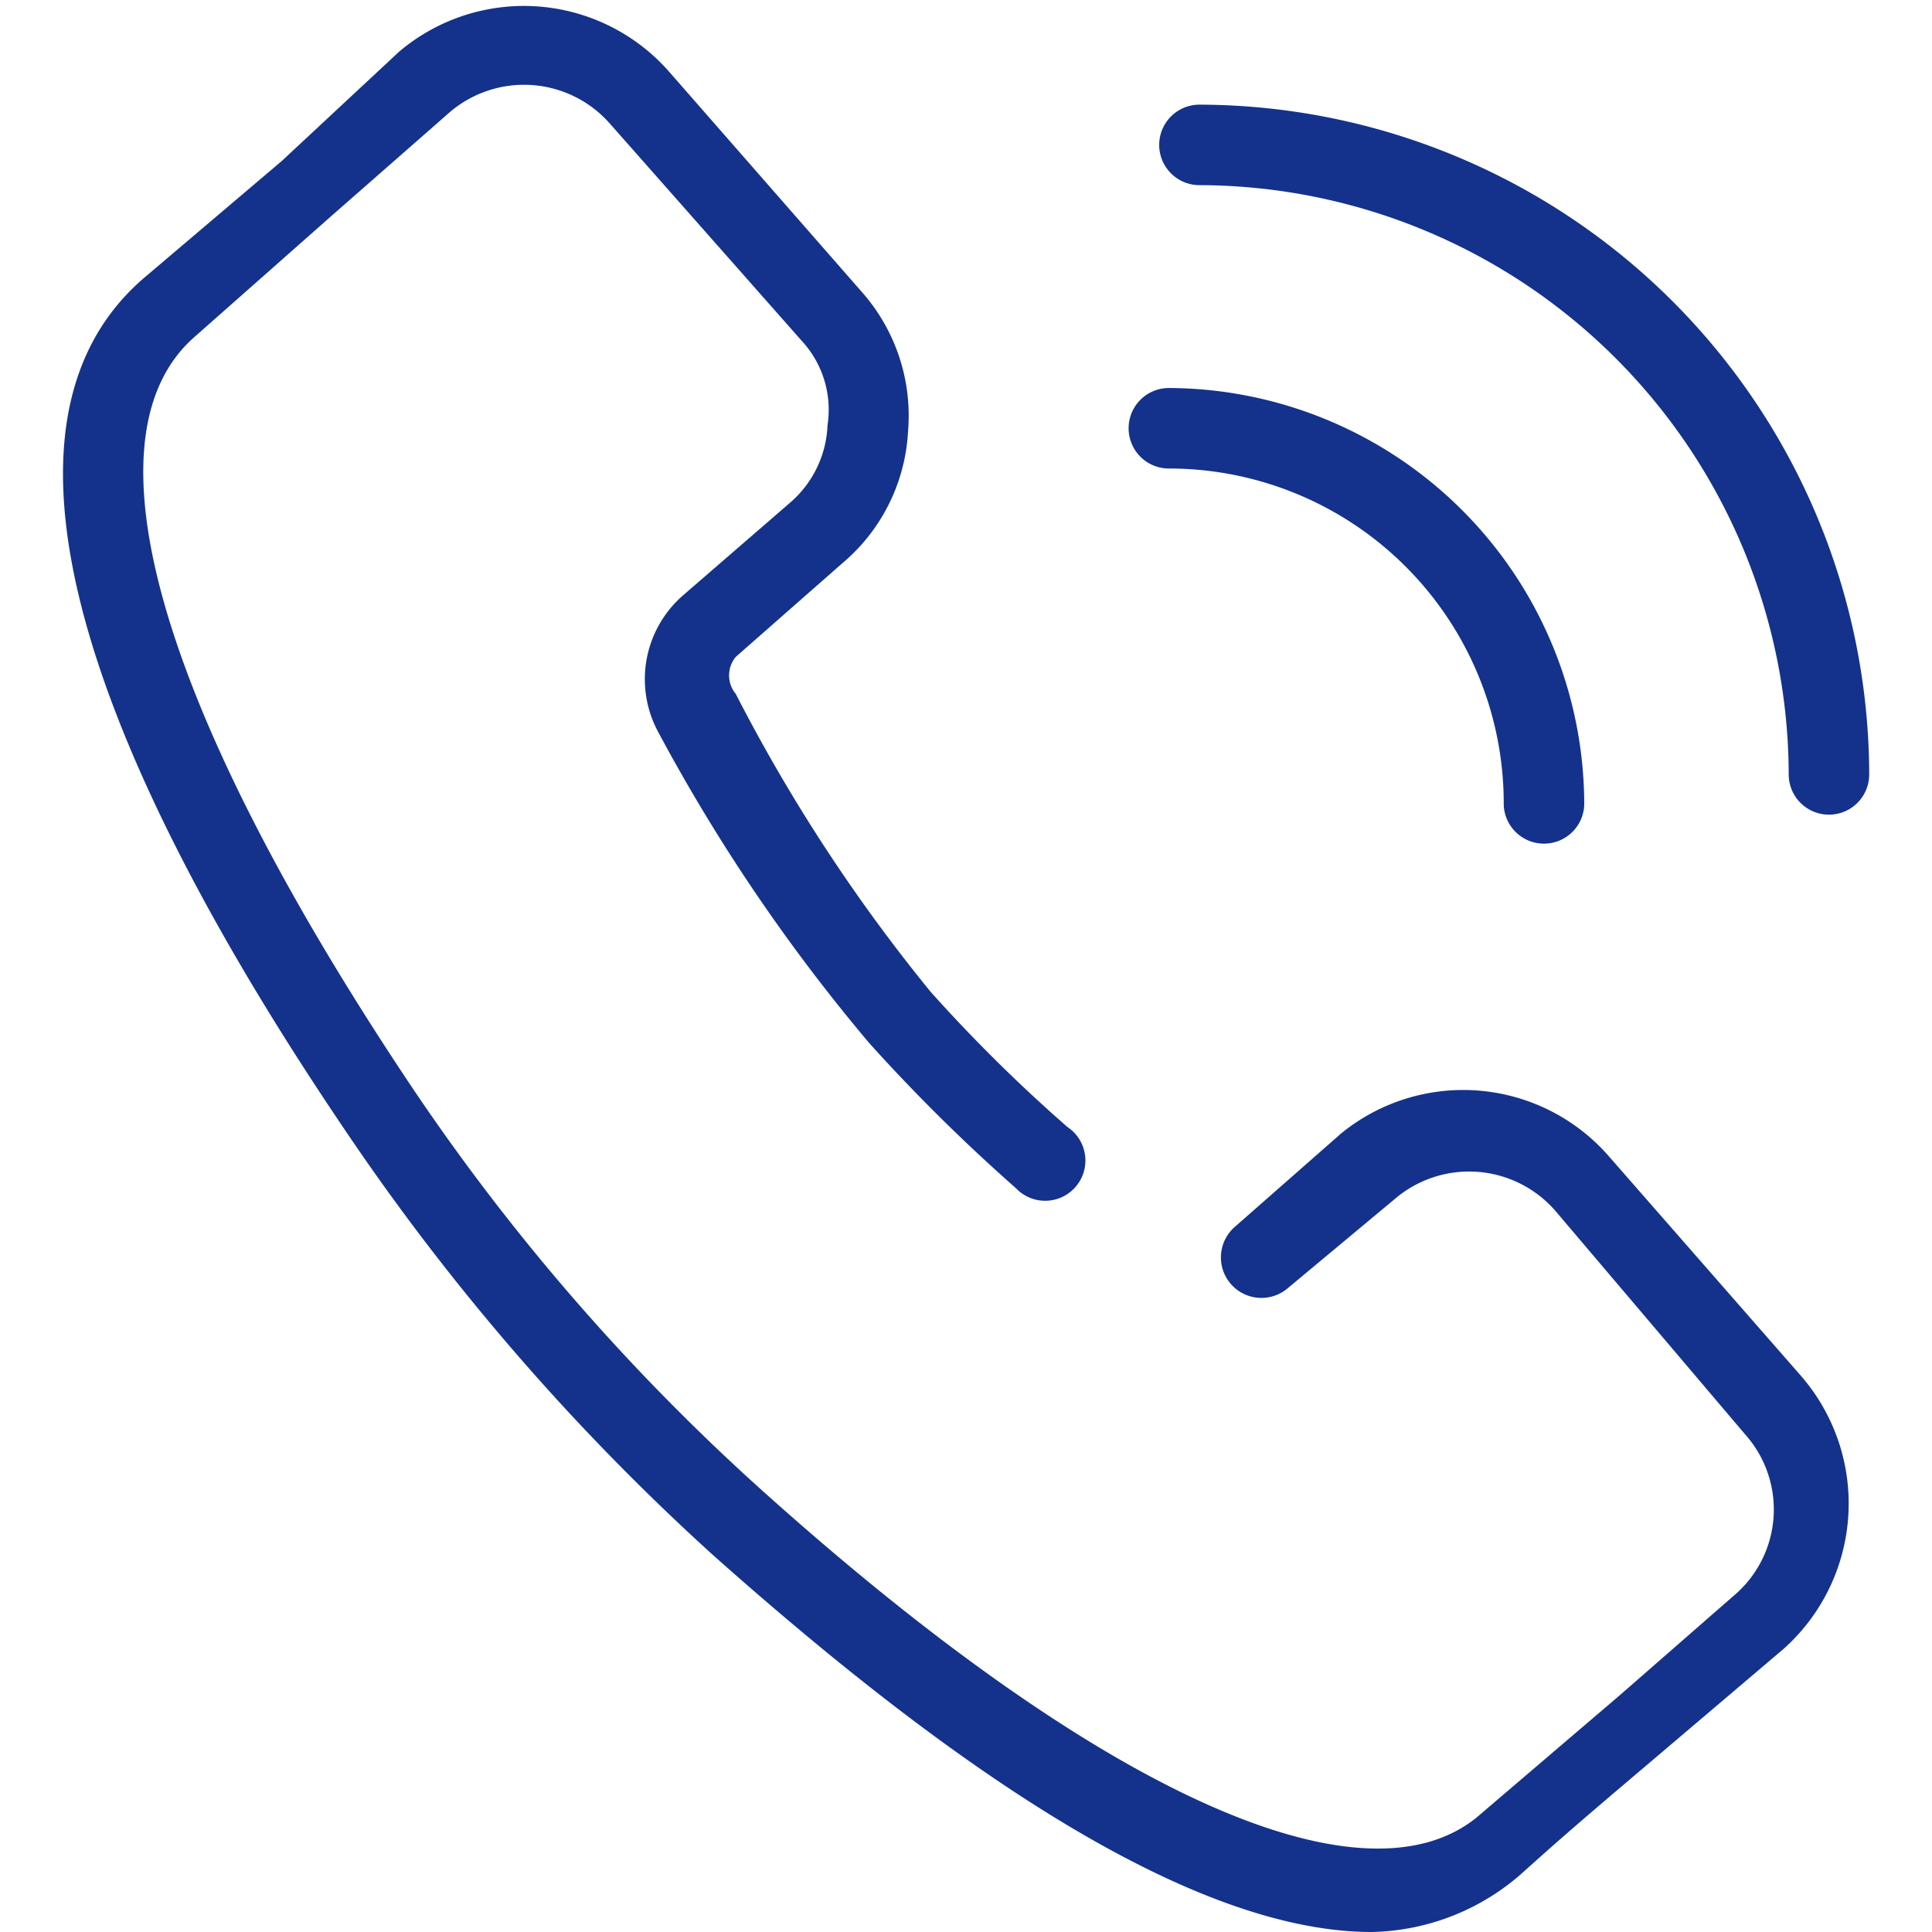 <svg xmlns="http://www.w3.org/2000/svg" viewBox="0 0 12 12"><defs><style>.cls-1{fill:#14328c;}</style></defs><g id="Grafik"><path class="cls-1" d="M8.52,12C7.3,12,5.7,10.79,4.43,9.66A14.49,14.49,0,0,1,2.13,7C.9,5.18-.32,2.78.89,1.73L1.75,1,2.48.32A1.2,1.2,0,0,1,4.16.45L5.35,1.81a1.16,1.16,0,0,1,.29.87,1.15,1.15,0,0,1-.41.82l-.66.58a.18.18,0,0,0,0,.23A10.52,10.52,0,0,0,5.78,6.16,9.73,9.73,0,0,0,6.63,7a.25.25,0,1,1-.32.38,11.11,11.11,0,0,1-.91-.9A11.16,11.16,0,0,1,4.09,4.55a.69.69,0,0,1,.15-.85l.67-.58a.67.67,0,0,0,.23-.48A.63.63,0,0,0,5,2.14L3.79.77a.71.71,0,0,0-1-.07l-.73.64-.86.76C.5,2.73,1,4.42,2.55,6.74A13.46,13.46,0,0,0,4.77,9.29c2.08,1.86,3.69,2.57,4.4,2l.89-.76.71-.62a.7.7,0,0,0,.07-1L9.66,7.52a.71.71,0,0,0-1-.07L8,8a.25.25,0,0,1-.33-.38l.66-.58A1.2,1.2,0,0,1,10,7.19l1.19,1.36a1.21,1.21,0,0,1-.11,1.69l-.73.62c-.27.23-.57.48-.88.76A1.45,1.45,0,0,1,8.52,12Z"/><path class="cls-1" d="M9.59,5.24A.25.25,0,0,1,9.34,5,2.08,2.08,0,0,0,7.26,2.91a.25.25,0,0,1,0-.5A2.59,2.59,0,0,1,9.84,5,.25.25,0,0,1,9.59,5.24Z"/><path class="cls-1" d="M11.36,5.06a.25.25,0,0,1-.25-.25A3.67,3.67,0,0,0,7.45,1.15.25.25,0,0,1,7.2.9.25.25,0,0,1,7.45.65a4.17,4.17,0,0,1,4.16,4.16A.25.25,0,0,1,11.36,5.06Z"/></g></svg>